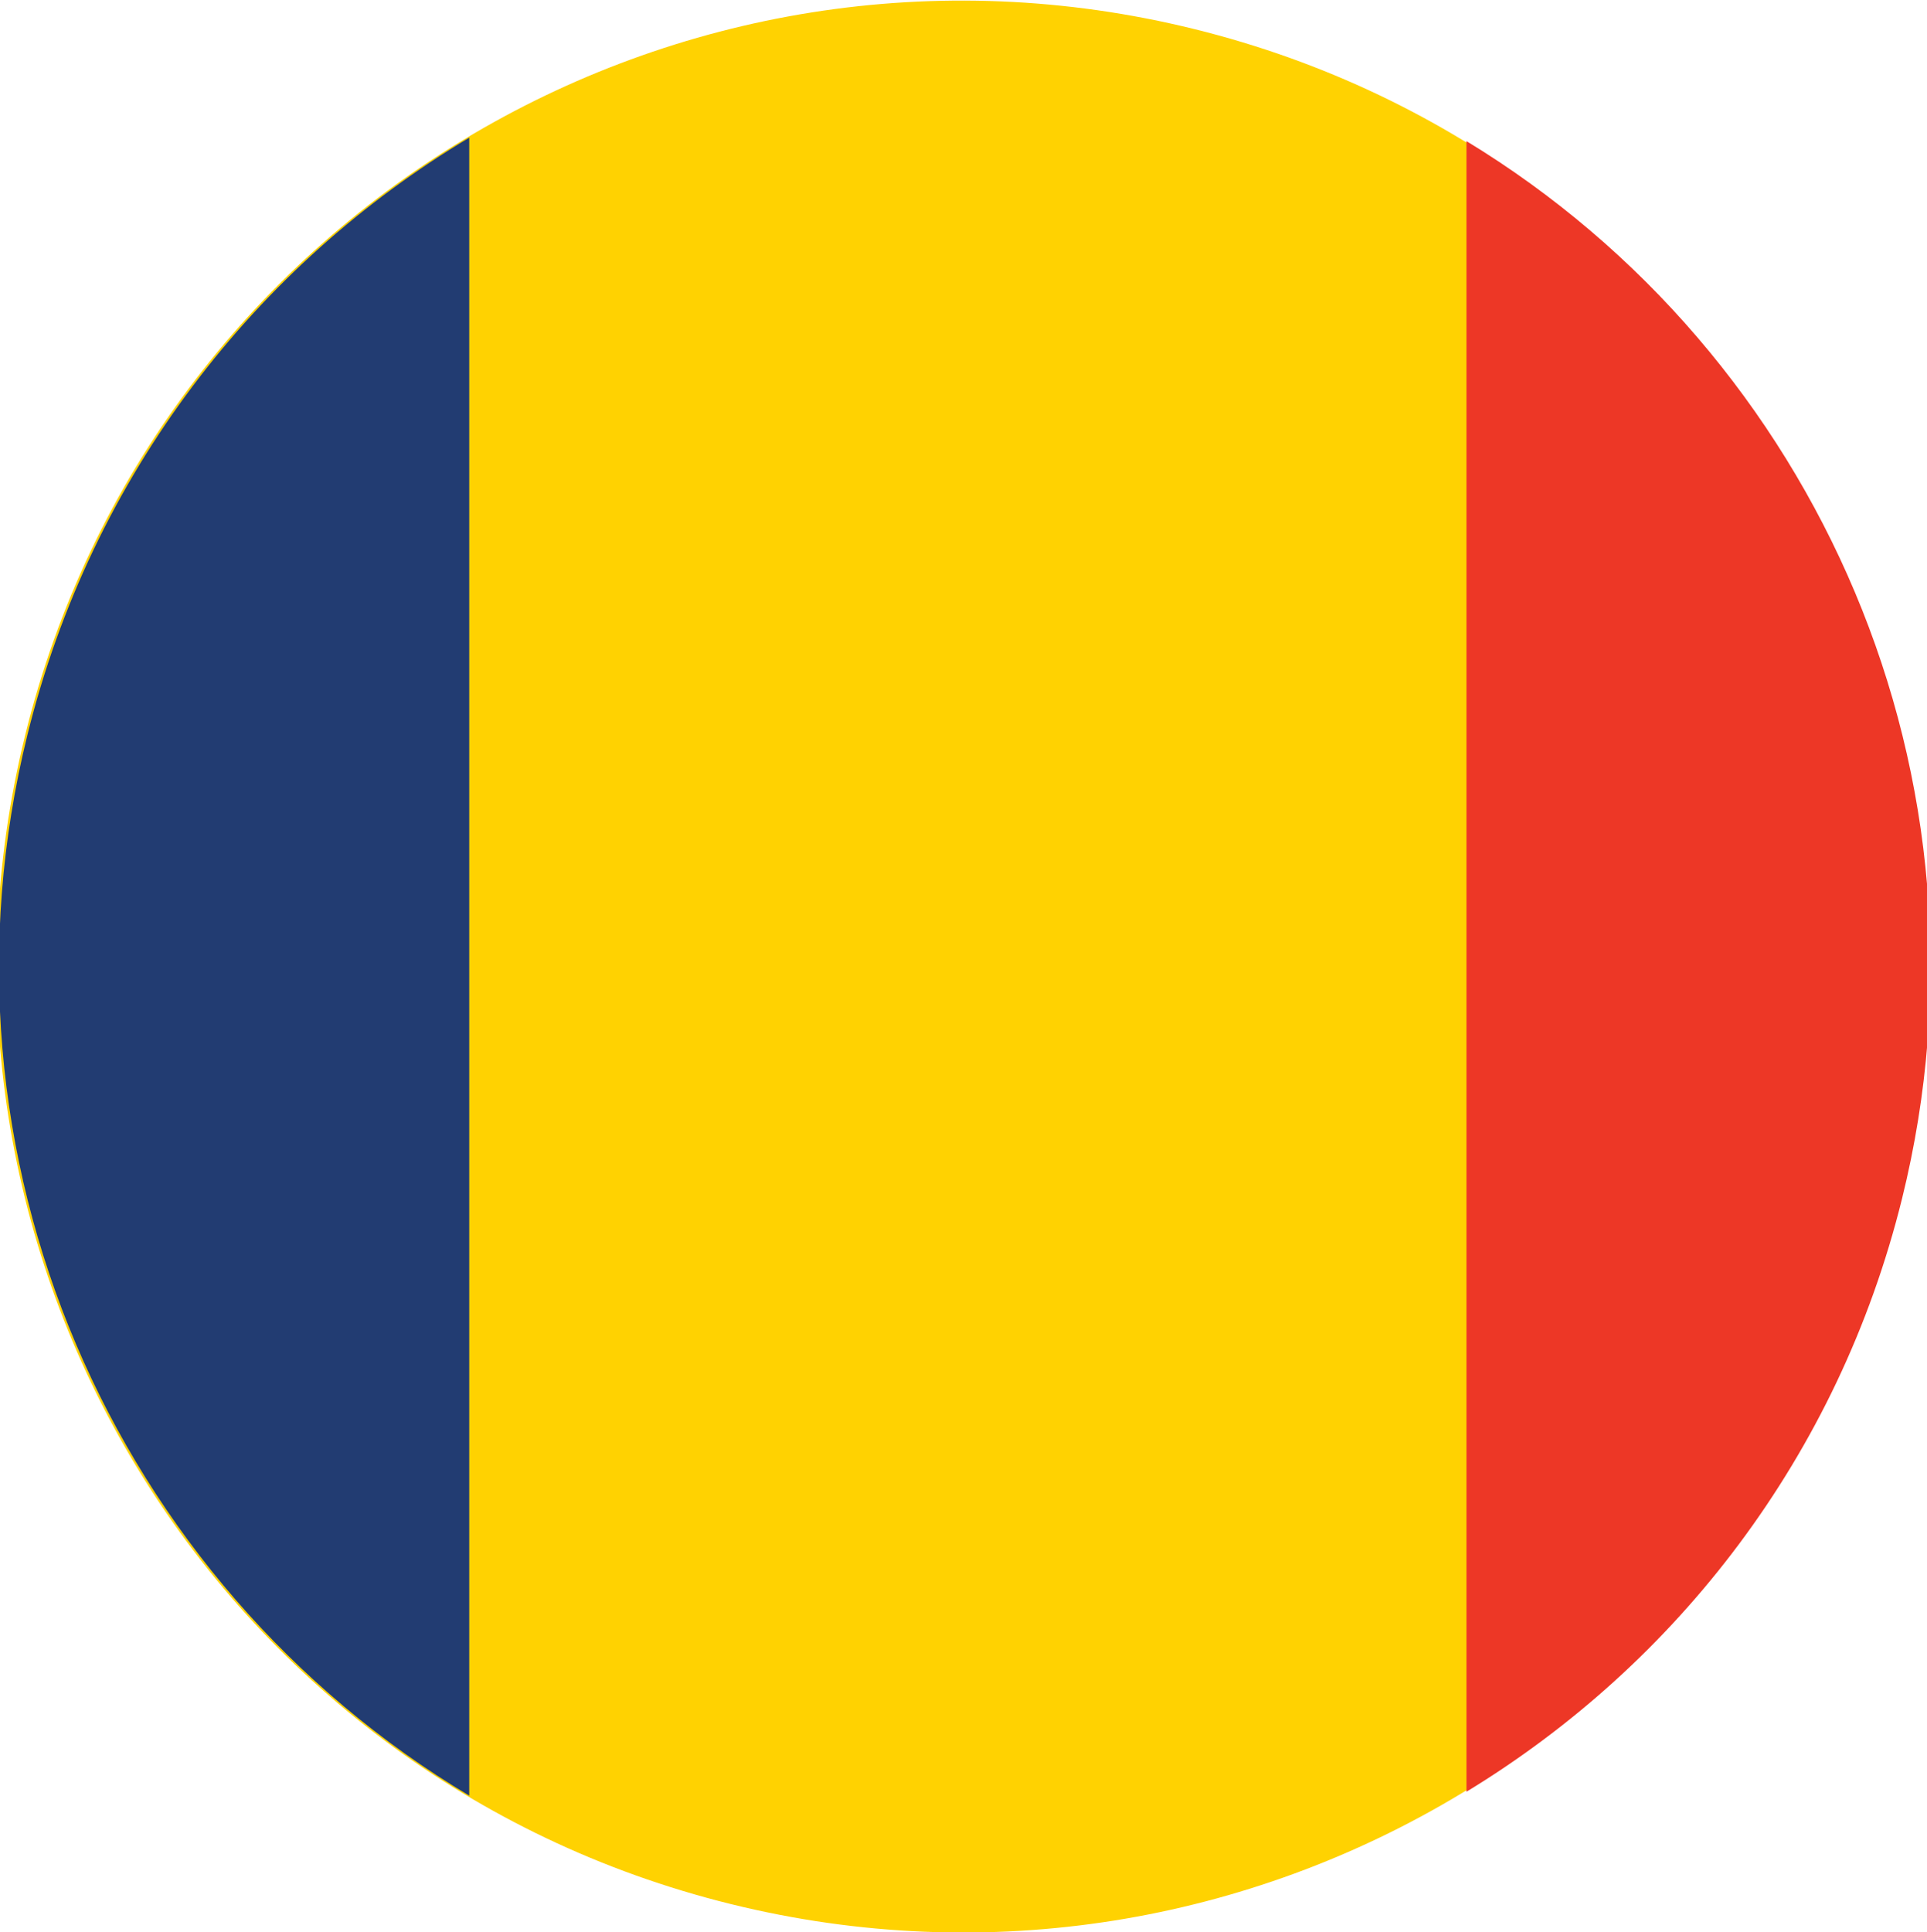 <?xml version="1.0" encoding="utf-8"?>
<!-- Generator: Adobe Illustrator 23.0.2, SVG Export Plug-In . SVG Version: 6.00 Build 0)  -->
<svg version="1.1" id="Layer_1" xmlns="http://www.w3.org/2000/svg" xmlns:xlink="http://www.w3.org/1999/xlink" x="0px" y="0px"
	 viewBox="0 0 394 395" style="enable-background:new 0 0 394 395;" xml:space="preserve">
<style type="text/css">
	.st0{fill:#FFD201;}
	.st1{fill:#223C72;}
	.st2{fill:#ED3726;}
</style>
<g>
	<g>
		<path class="st0" d="M5.17,150.16C31.35,44.29,138.4-20.24,244.23,5.95c105.86,26.18,170.4,133.21,144.21,239.06
			c-26.2,105.85-133.22,170.41-239.08,144.21C43.53,363.04-21.05,256.01,5.17,150.16"/>
		<path class="st1" d="M5.62,150.16c-21.39,86.38,17.7,173.54,90.32,216.91V28.14C52.36,54.2,18.78,96.96,5.62,150.16"/>
		<path class="st2" d="M299.84,28.85v337.42c42.97-26.13,76.03-68.57,89.06-121.25C410.14,159.13,371.66,72.47,299.84,28.85"/>
	</g>
</g>
</svg>
